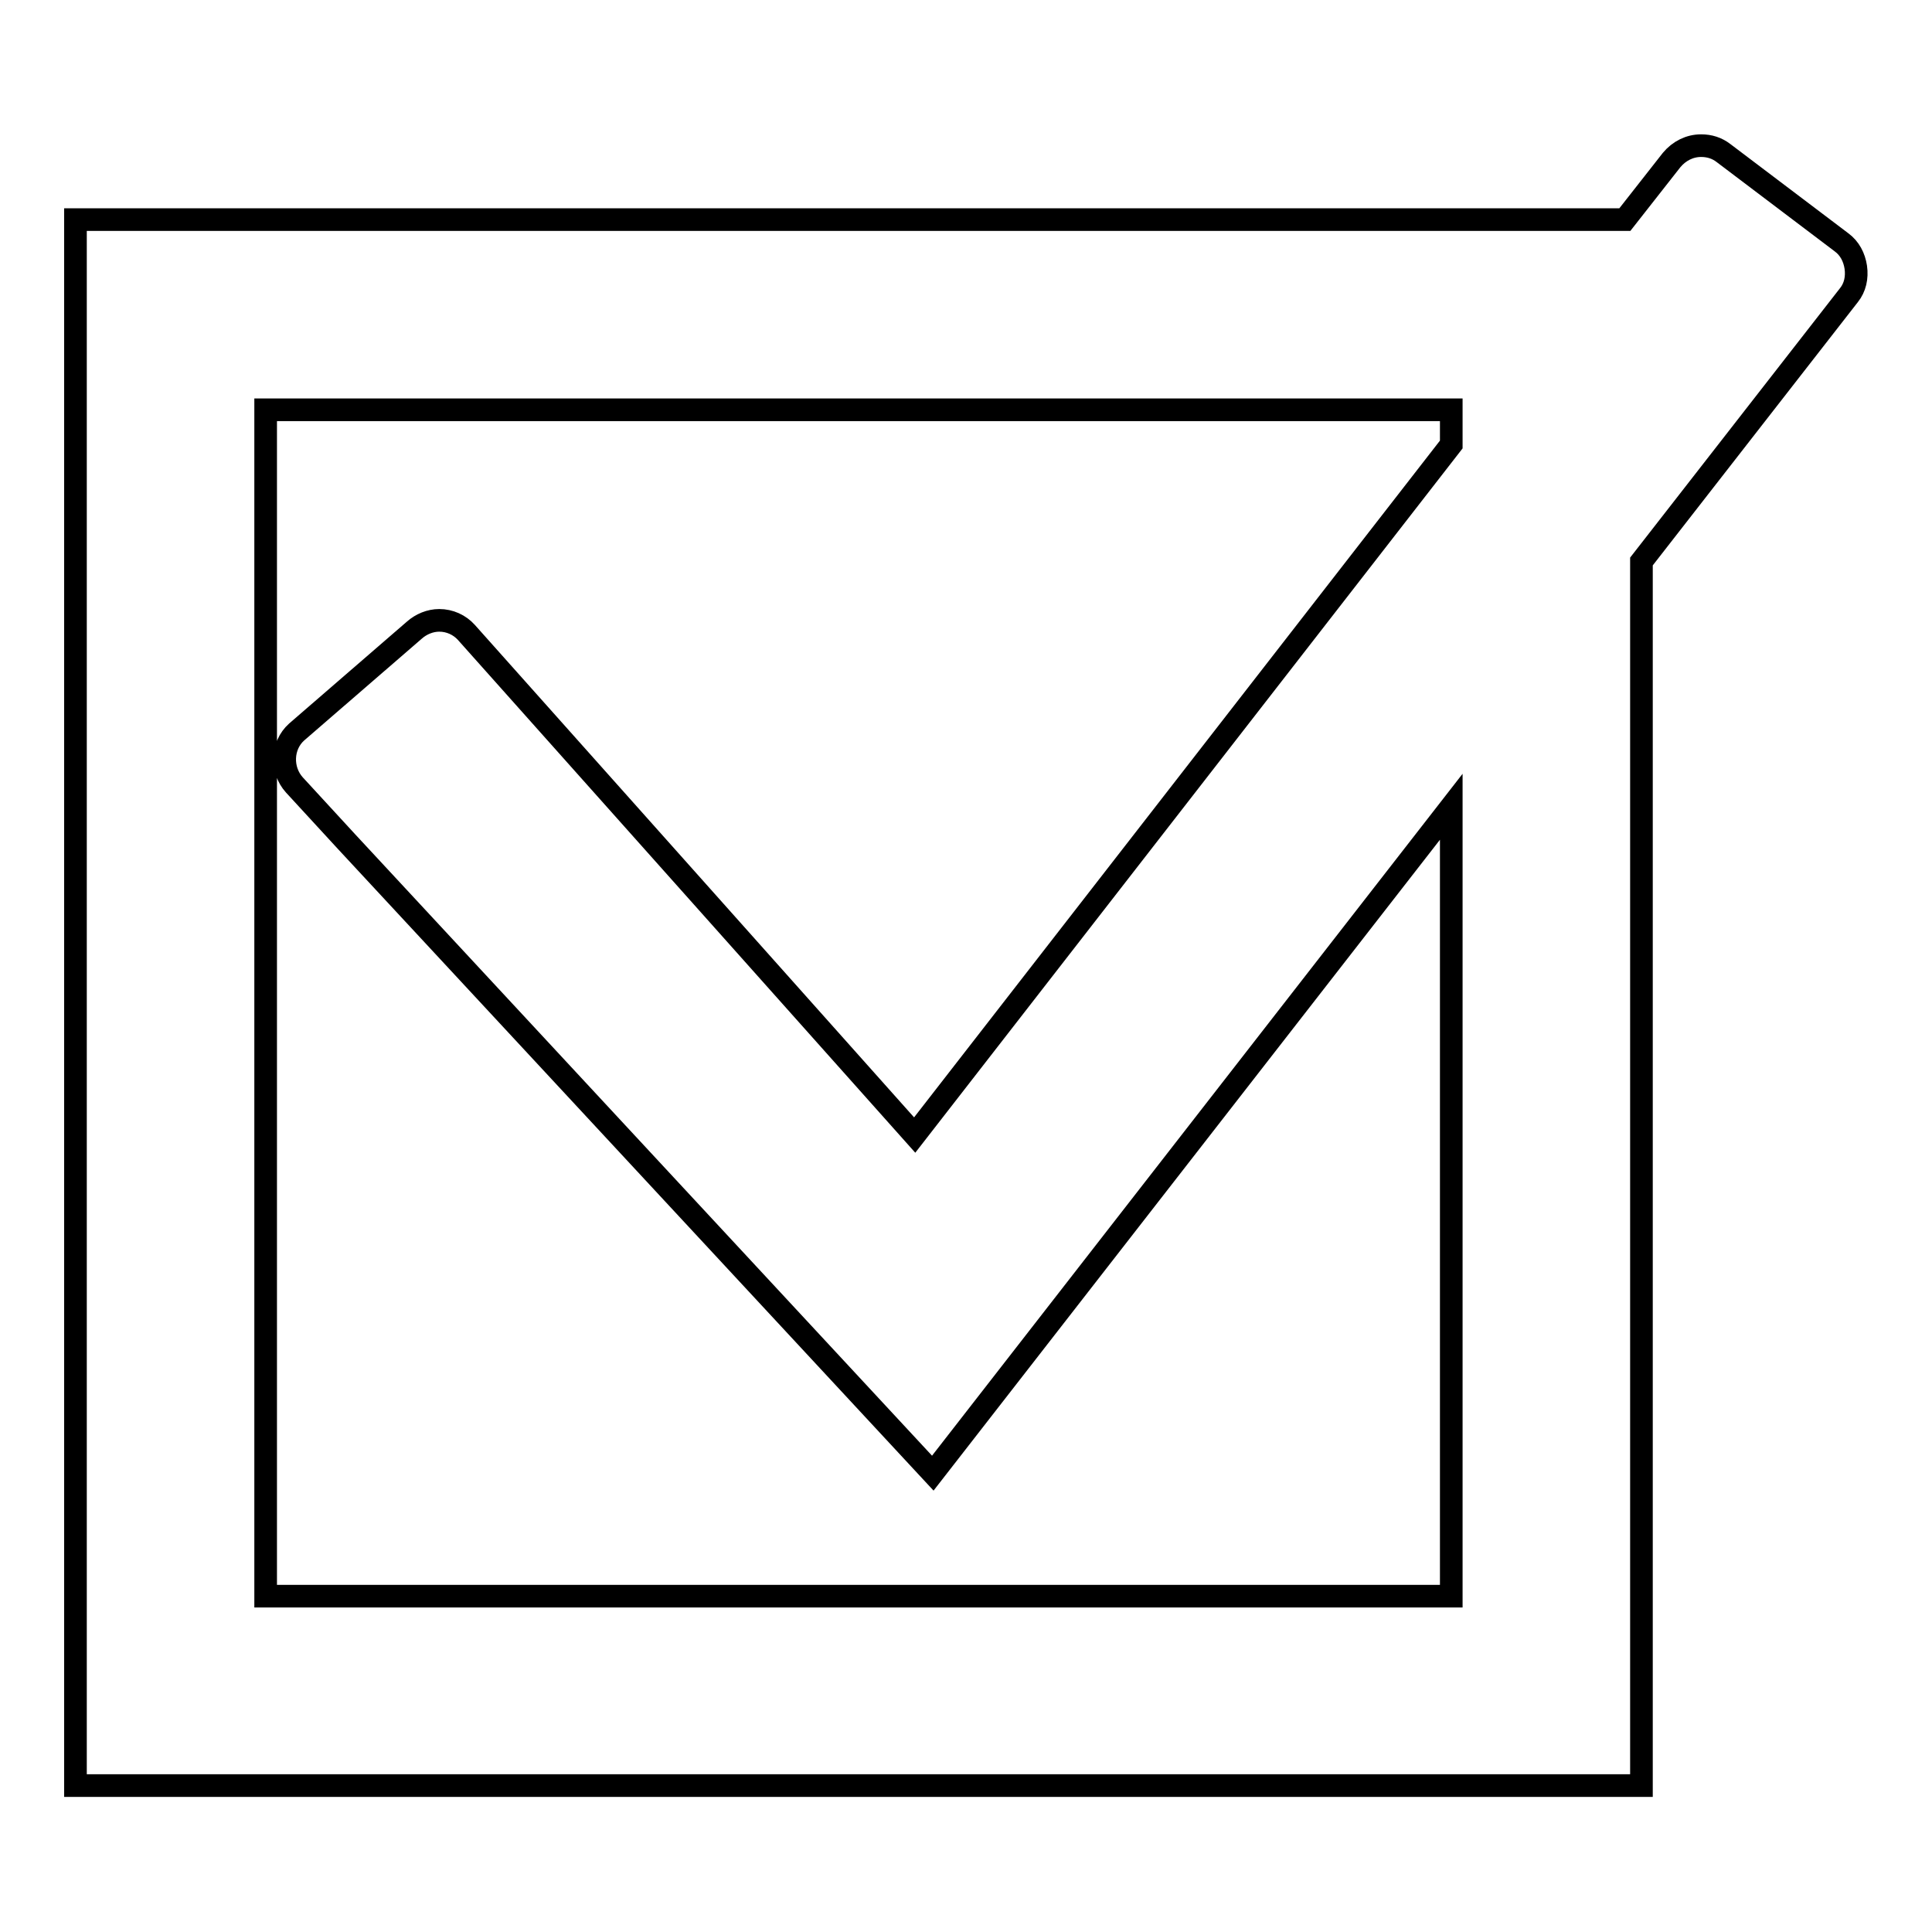 <?xml version="1.0" encoding="utf-8"?>
<!-- Svg Vector Icons : http://www.onlinewebfonts.com/icon -->
<!DOCTYPE svg PUBLIC "-//W3C//DTD SVG 1.1//EN" "http://www.w3.org/Graphics/SVG/1.1/DTD/svg11.dtd">
<svg version="1.1" xmlns="http://www.w3.org/2000/svg" xmlns:xlink="http://www.w3.org/1999/xlink" x="0px" y="0px" viewBox="0 0 256 256" enable-background="new 0 0 256 256" xml:space="preserve">
<g><g><path stroke-width="3" fill-opacity="0" stroke="#000000"  d="M245.9,35.4c-0.2-1.3-0.8-2.5-1.9-3.3l-15.6-11.8c-0.9-0.7-1.9-1-3-1c-1.5,0-2.9,0.7-3.9,1.9l-6.2,7.9H10v207.5h207.5V74.4L245,39.1C245.8,38.1,246.1,36.8,245.9,35.4z M192.3,211.5H35.2V54.3h157.1v4.6l-71.1,91.5L61.8,83.8c-0.9-1-2.2-1.6-3.6-1.6c-1.2,0-2.4,0.5-3.3,1.3L39.3,97c-2,1.8-2.1,5-0.3,7l6.9,7.5l77.7,83.7l68.7-88.3V211.5L192.3,211.5z"/></g></g>
</svg>